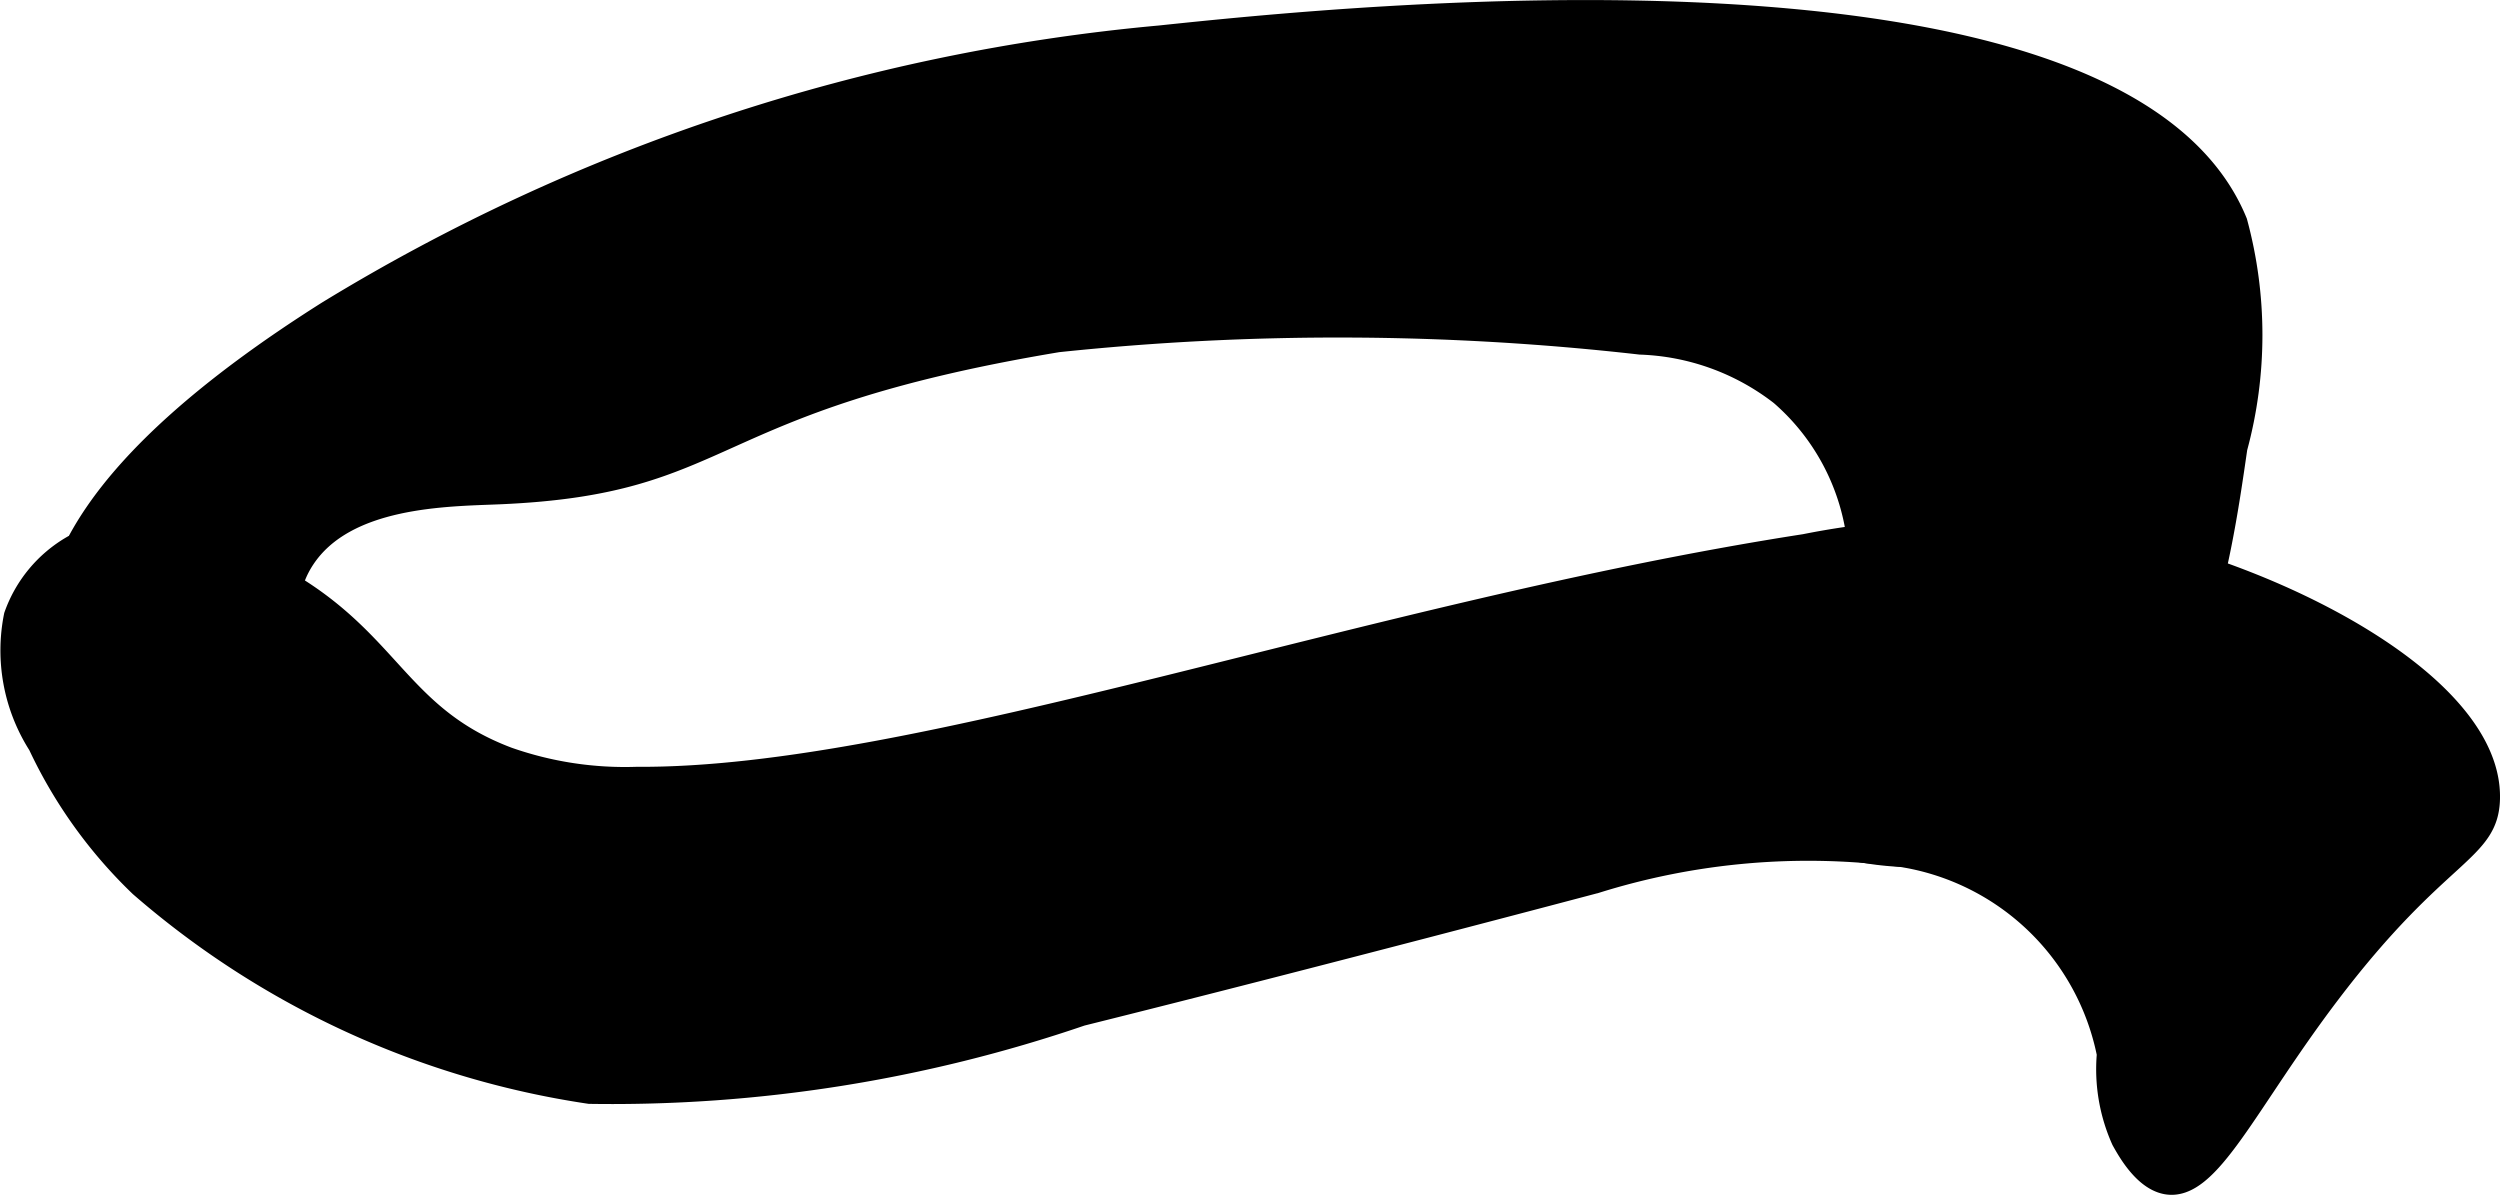 <?xml version="1.0" encoding="UTF-8"?>
<svg xmlns="http://www.w3.org/2000/svg"
     version="1.1"
     width="6.35mm"
     height="3.035mm"
     viewBox="0 0 18.001 8.603">
   <defs>
      <style type="text/css"><![CDATA[
      .a {
        stroke: #000;
        stroke-miterlimit: 10;
        stroke-width: 0.15px;
      }
    ]]></style>
   </defs>
   <path class="a"
         d="M15.336,3.927A5.89,5.89,0,0,0,12.995,3.92c-3.138.487-6.377,1.69-8.41,1.676a2.541,2.541,0,0,1-.927-.142c-.821-.31-.843-.888-1.731-1.342A1.606,1.606,0,0,0,.521,3.93a.942.942,0,0,0-.418.503,1.268,1.268,0,0,0,.174.932,3.421,3.421,0,0,0,.73,1.017A6.356,6.356,0,0,0,4.245,7.873a10.454,10.454,0,0,0,3.543-.561c1.69-.421,3.702-.955,3.702-.955a5.114,5.114,0,0,1,2.186-.192,1.798,1.798,0,0,1,1.497,1.425,1.252,1.252,0,0,0,.105.621c.043.077.157.282.318.313.313.06.579-.58,1.181-1.372.786-1.035,1.141-1.01,1.149-1.404C17.941,4.953,16.507,4.193,15.336,3.927Z"/>
   <path class="a"
         d="M2.361,2.24C.539,3.39.377,4.182.38,4.575c.004.571.363,1.277.759,1.301.36.021.674-.528.734-.638.289-.534.092-.868.319-1.213C2.49,3.572,3.21,3.572,3.594,3.556c1.695-.072,1.428-.662,4.023-1.095a19.296,19.296,0,0,1,4.194.017,1.741,1.741,0,0,1,1.009.366,1.639,1.639,0,0,1,.551,1.023c.091.936-.861,1.388-.679,1.849.177.447,1.314.64,2.106.223.994-.522,1.187-1.869,1.309-2.713a3.112,3.112,0,0,0,0-1.628C15.261-.471,9.648.122,8.351.258A13.907,13.907,0,0,0,2.361,2.24Z"/>
</svg>
